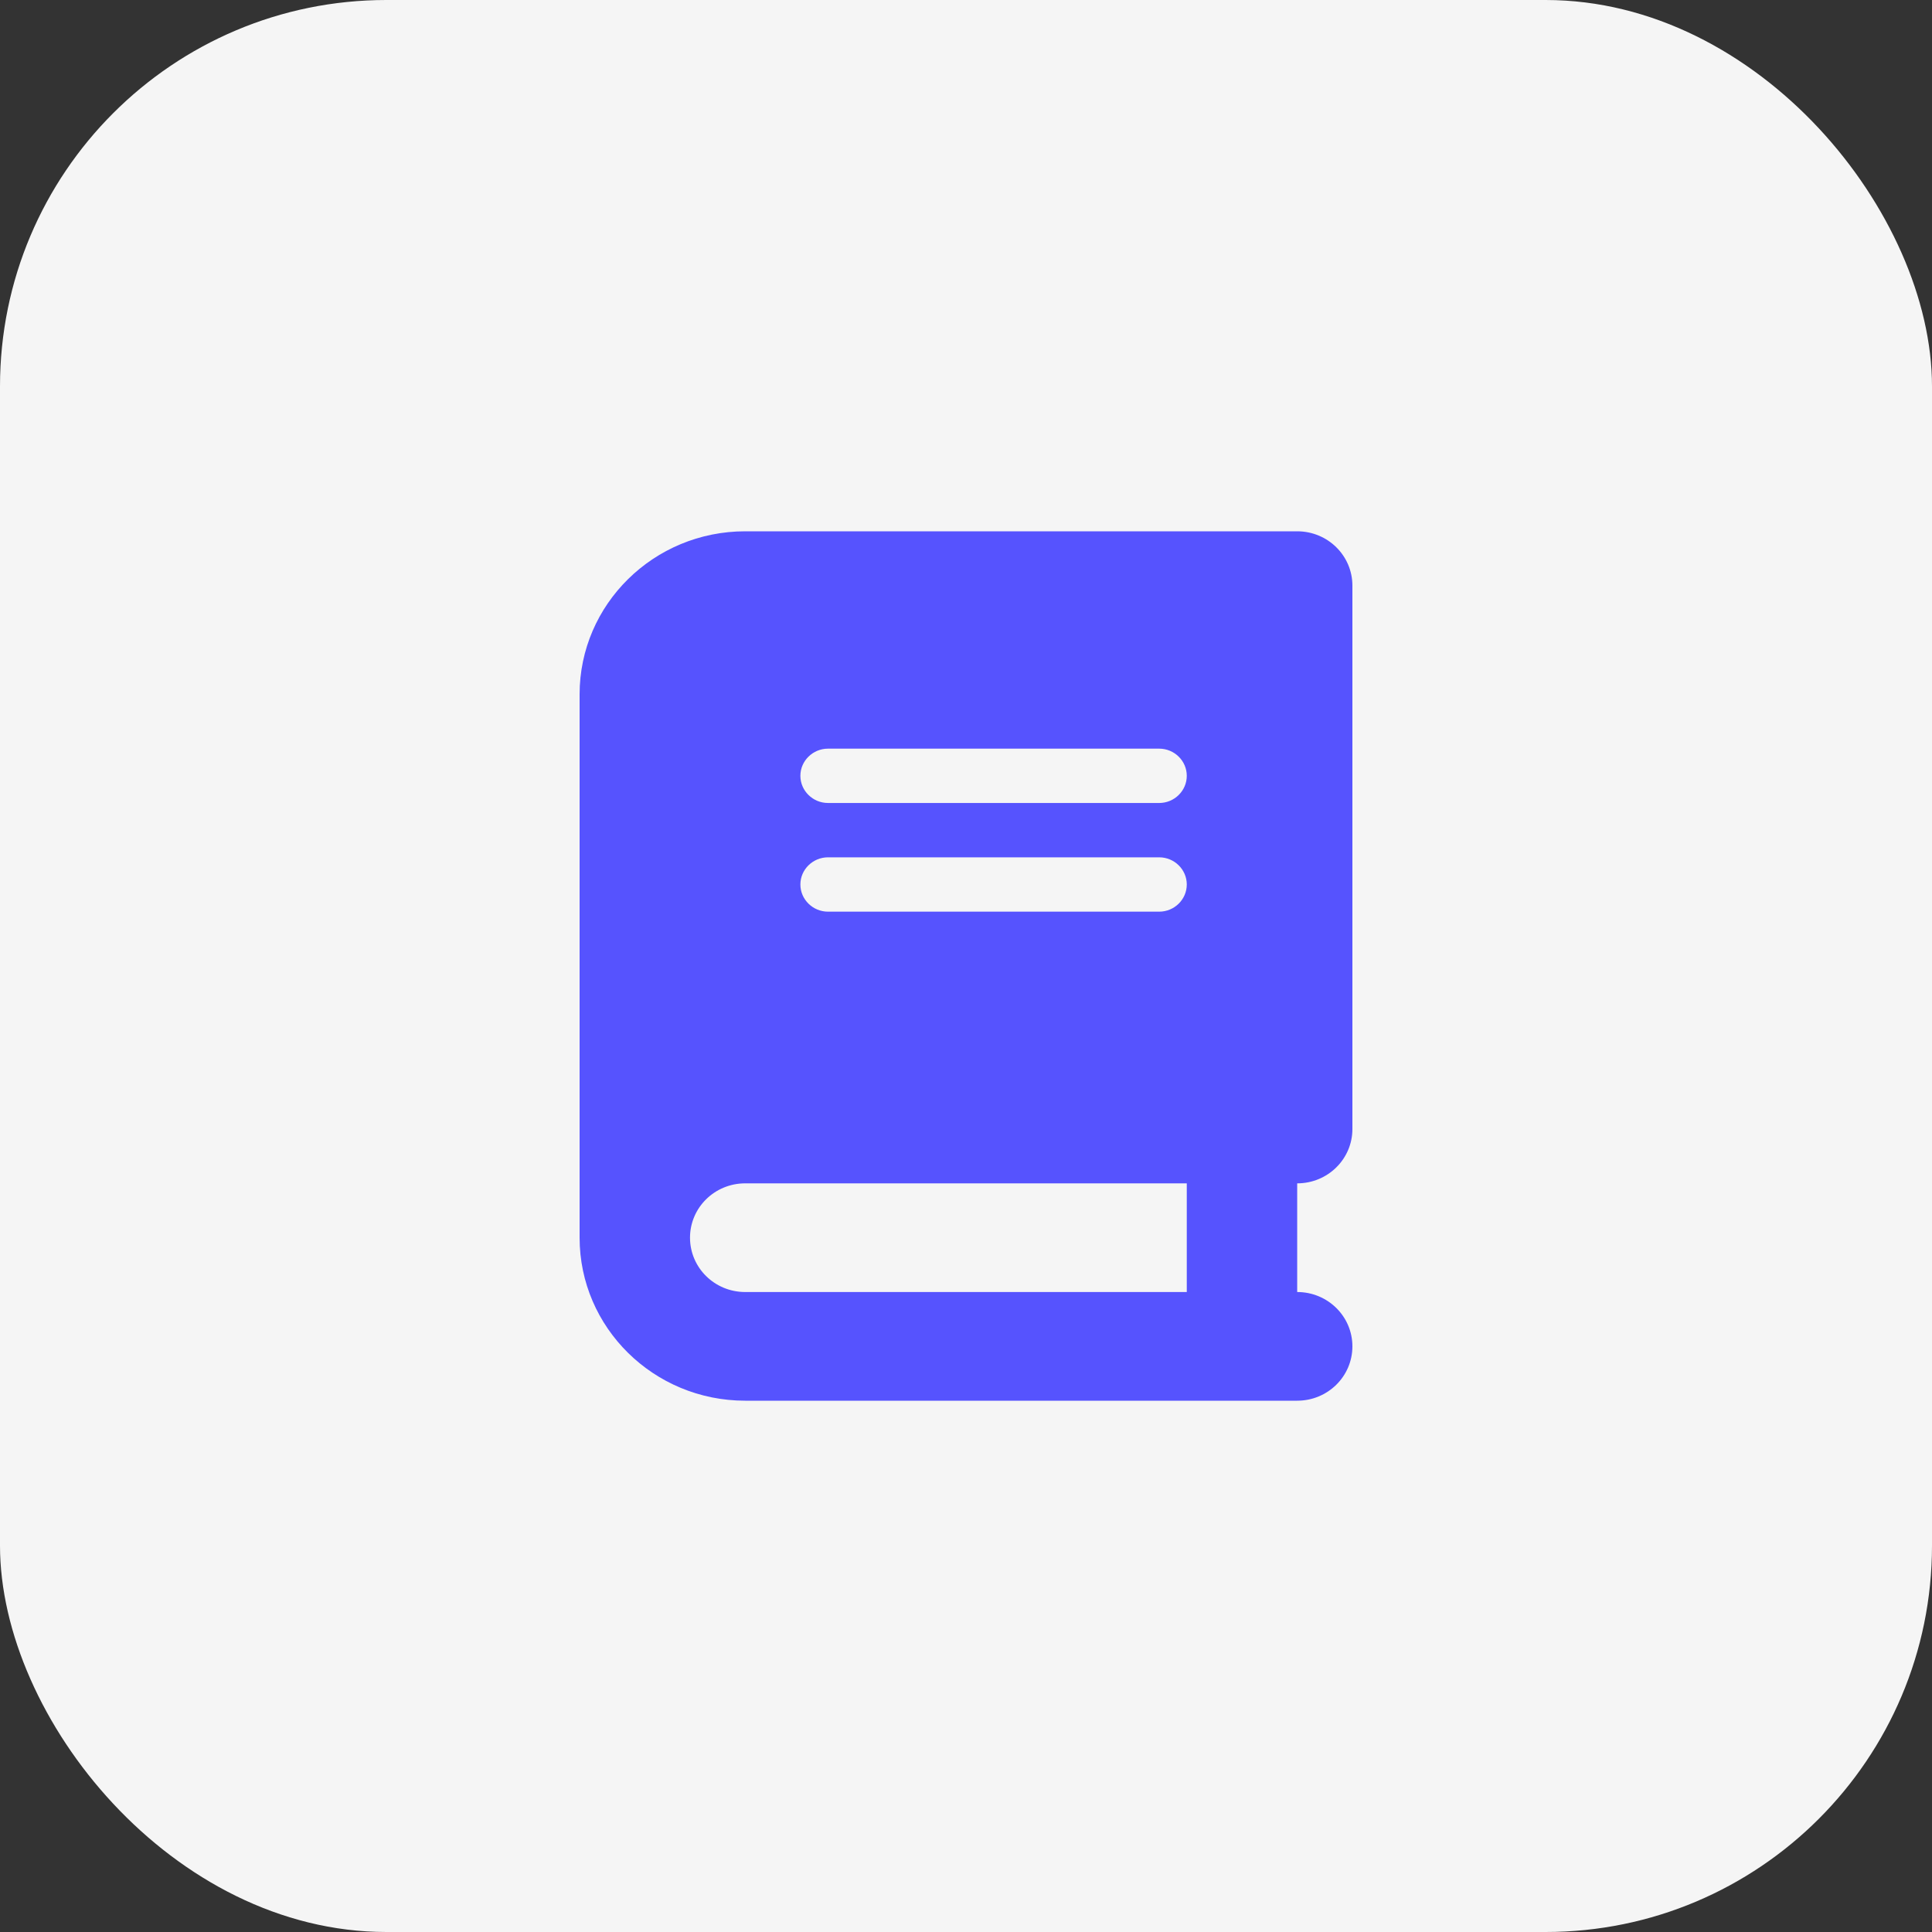 <svg width="40" height="40" viewBox="0 0 40 40" fill="none" xmlns="http://www.w3.org/2000/svg">
<rect x="0" y="0" width="40" height="40" fill="#333333" stroke="none"/>
<rect width="40" height="40" rx="8" fill="#F5F5F5"/>
<path d="M15.429 11C13.536 11 12 12.512 12 14.375V25.625C12 27.488 13.536 29 15.429 29H25.714H26.857C27.489 29 28 28.497 28 27.875C28 27.253 27.489 26.75 26.857 26.75V24.5C27.489 24.5 28 23.997 28 23.375V12.125C28 11.503 27.489 11 26.857 11H25.714H15.429ZM15.429 24.5H24.571V26.75H15.429C14.796 26.75 14.286 26.247 14.286 25.625C14.286 25.003 14.796 24.5 15.429 24.5ZM16.571 16.062C16.571 15.753 16.829 15.5 17.143 15.5H24C24.314 15.5 24.571 15.753 24.571 16.062C24.571 16.372 24.314 16.625 24 16.625H17.143C16.829 16.625 16.571 16.372 16.571 16.062ZM17.143 17.75H24C24.314 17.75 24.571 18.003 24.571 18.312C24.571 18.622 24.314 18.875 24 18.875H17.143C16.829 18.875 16.571 18.622 16.571 18.312C16.571 18.003 16.829 17.75 17.143 17.75Z" fill="#5653FE"/>
</svg>
